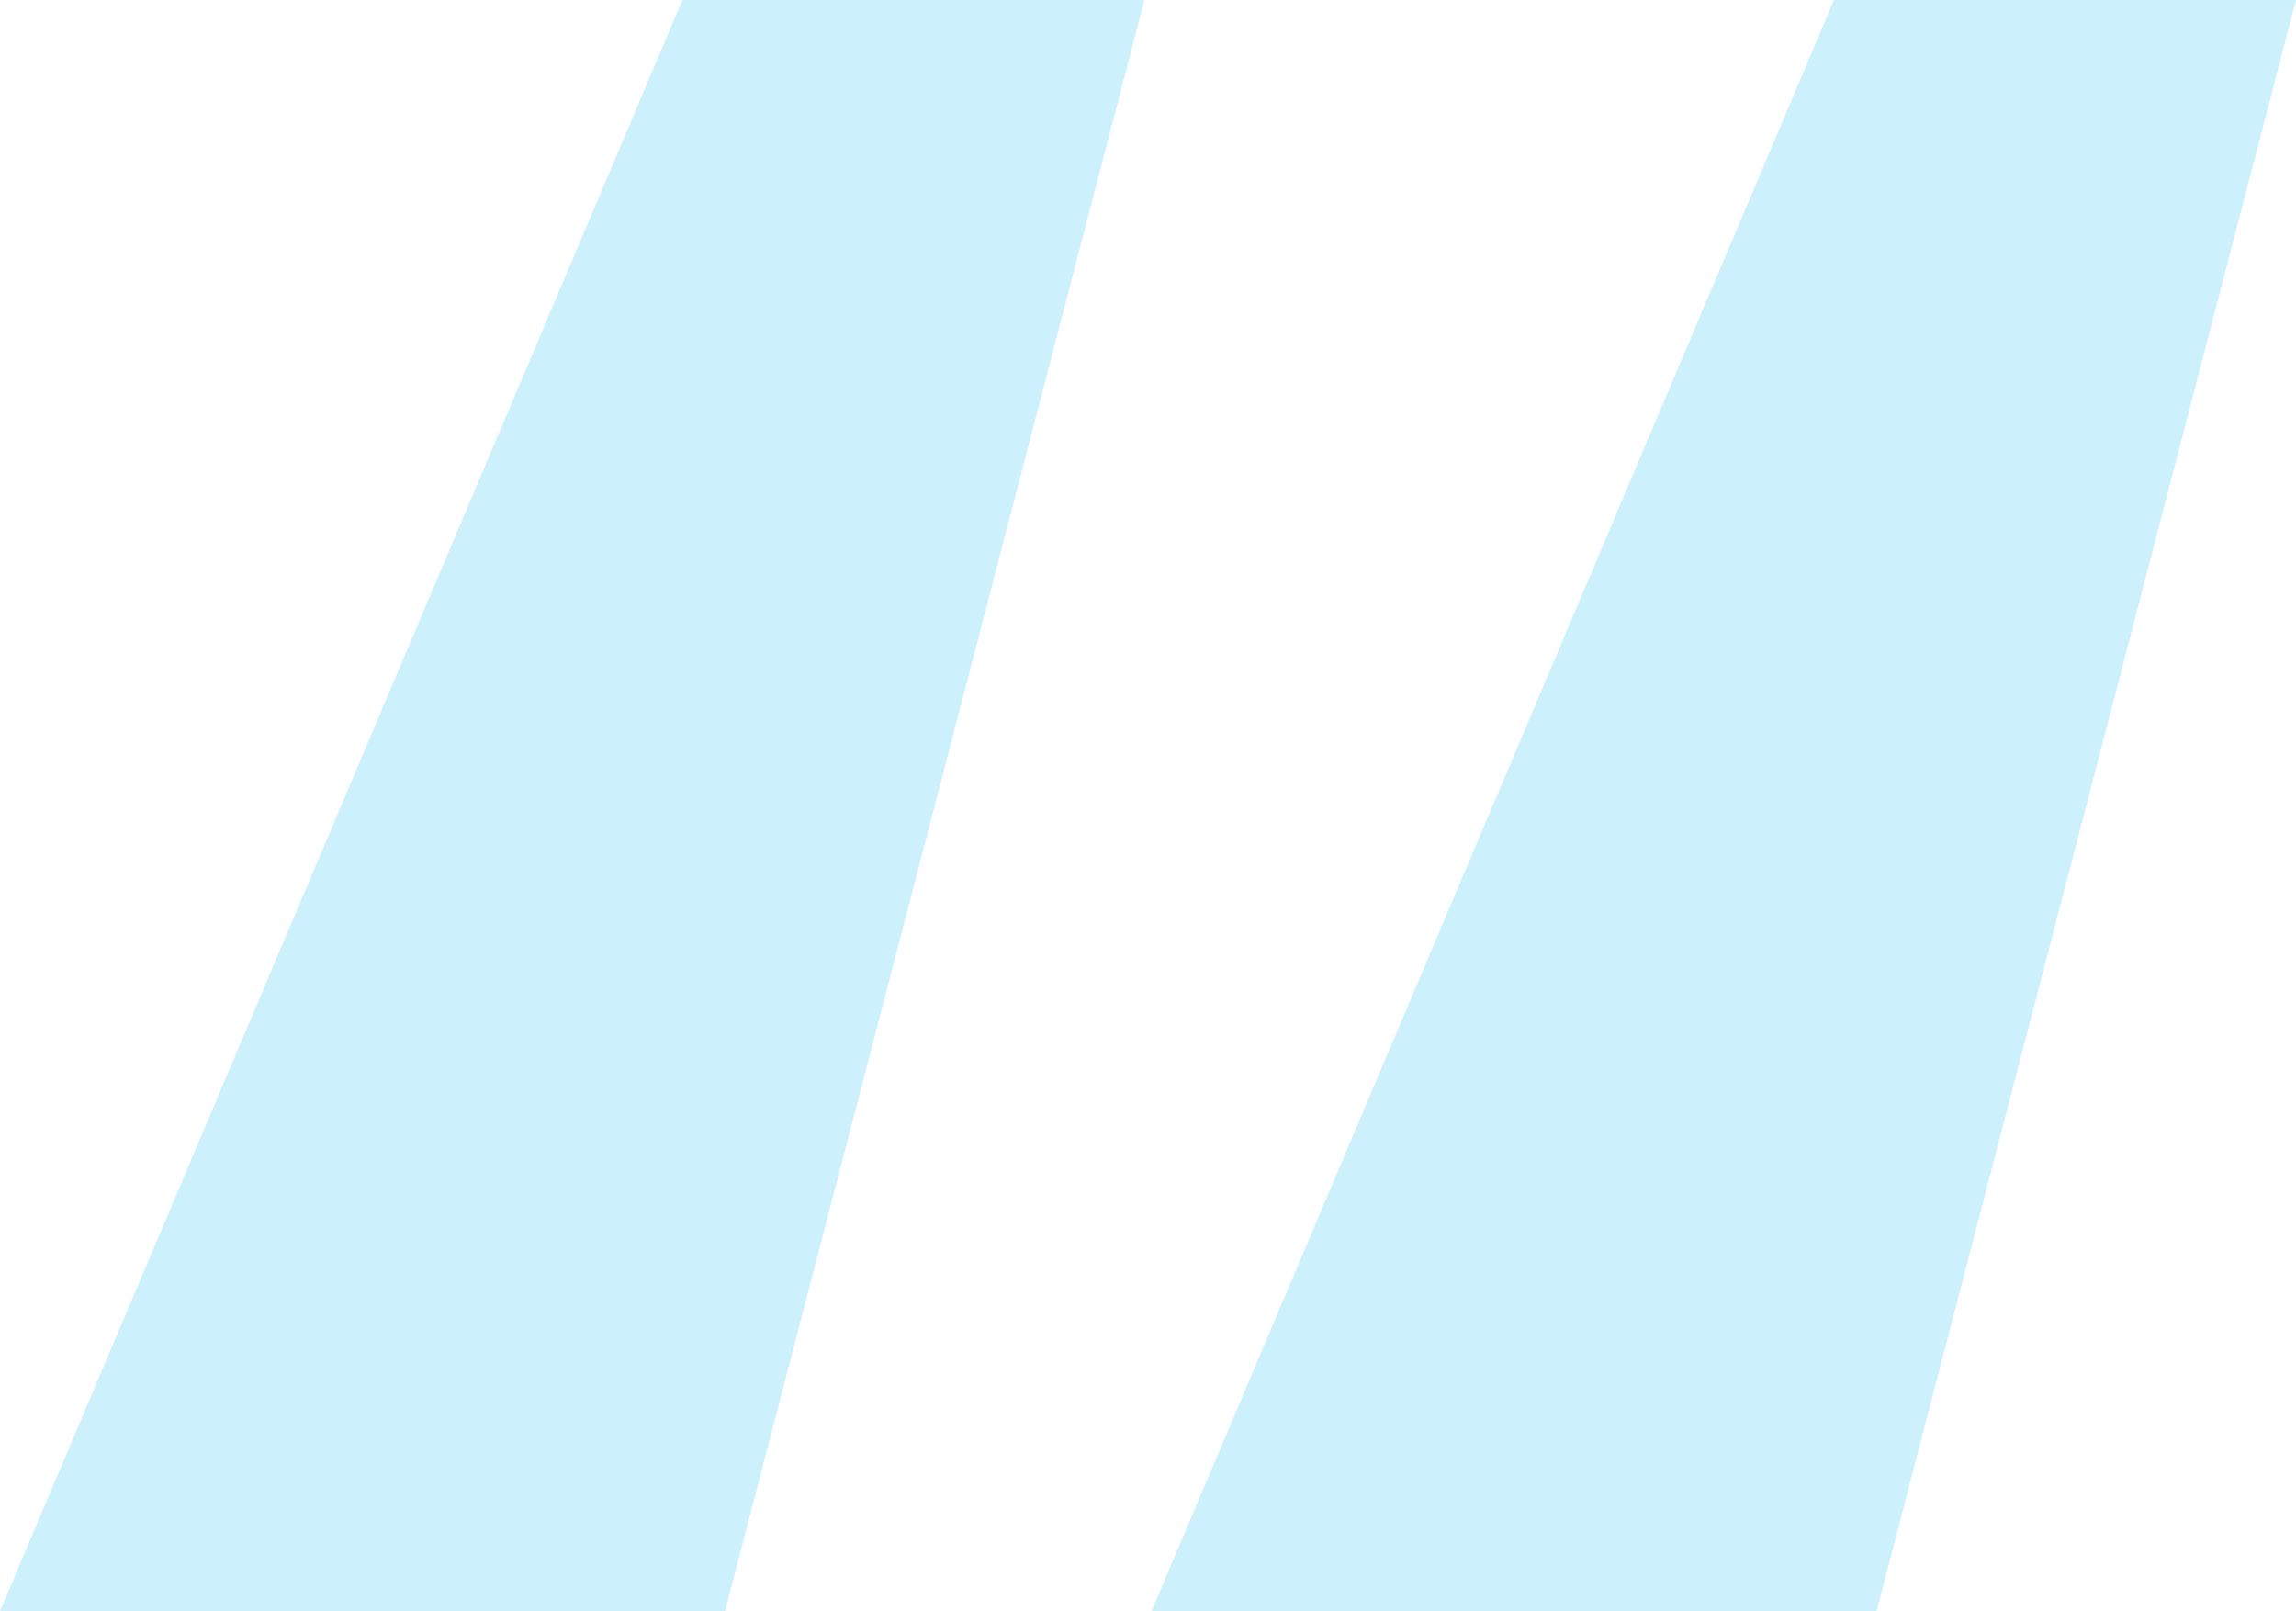 <svg width="124" height="87" viewBox="0 0 124 87" fill="none" xmlns="http://www.w3.org/2000/svg">
<path opacity="0.2" d="M39.158 87H0L36.855 0H61.808L39.158 87ZM101.35 87H62.192L99.046 0H124L101.35 87Z" fill="#02BCF5"/>
</svg>
